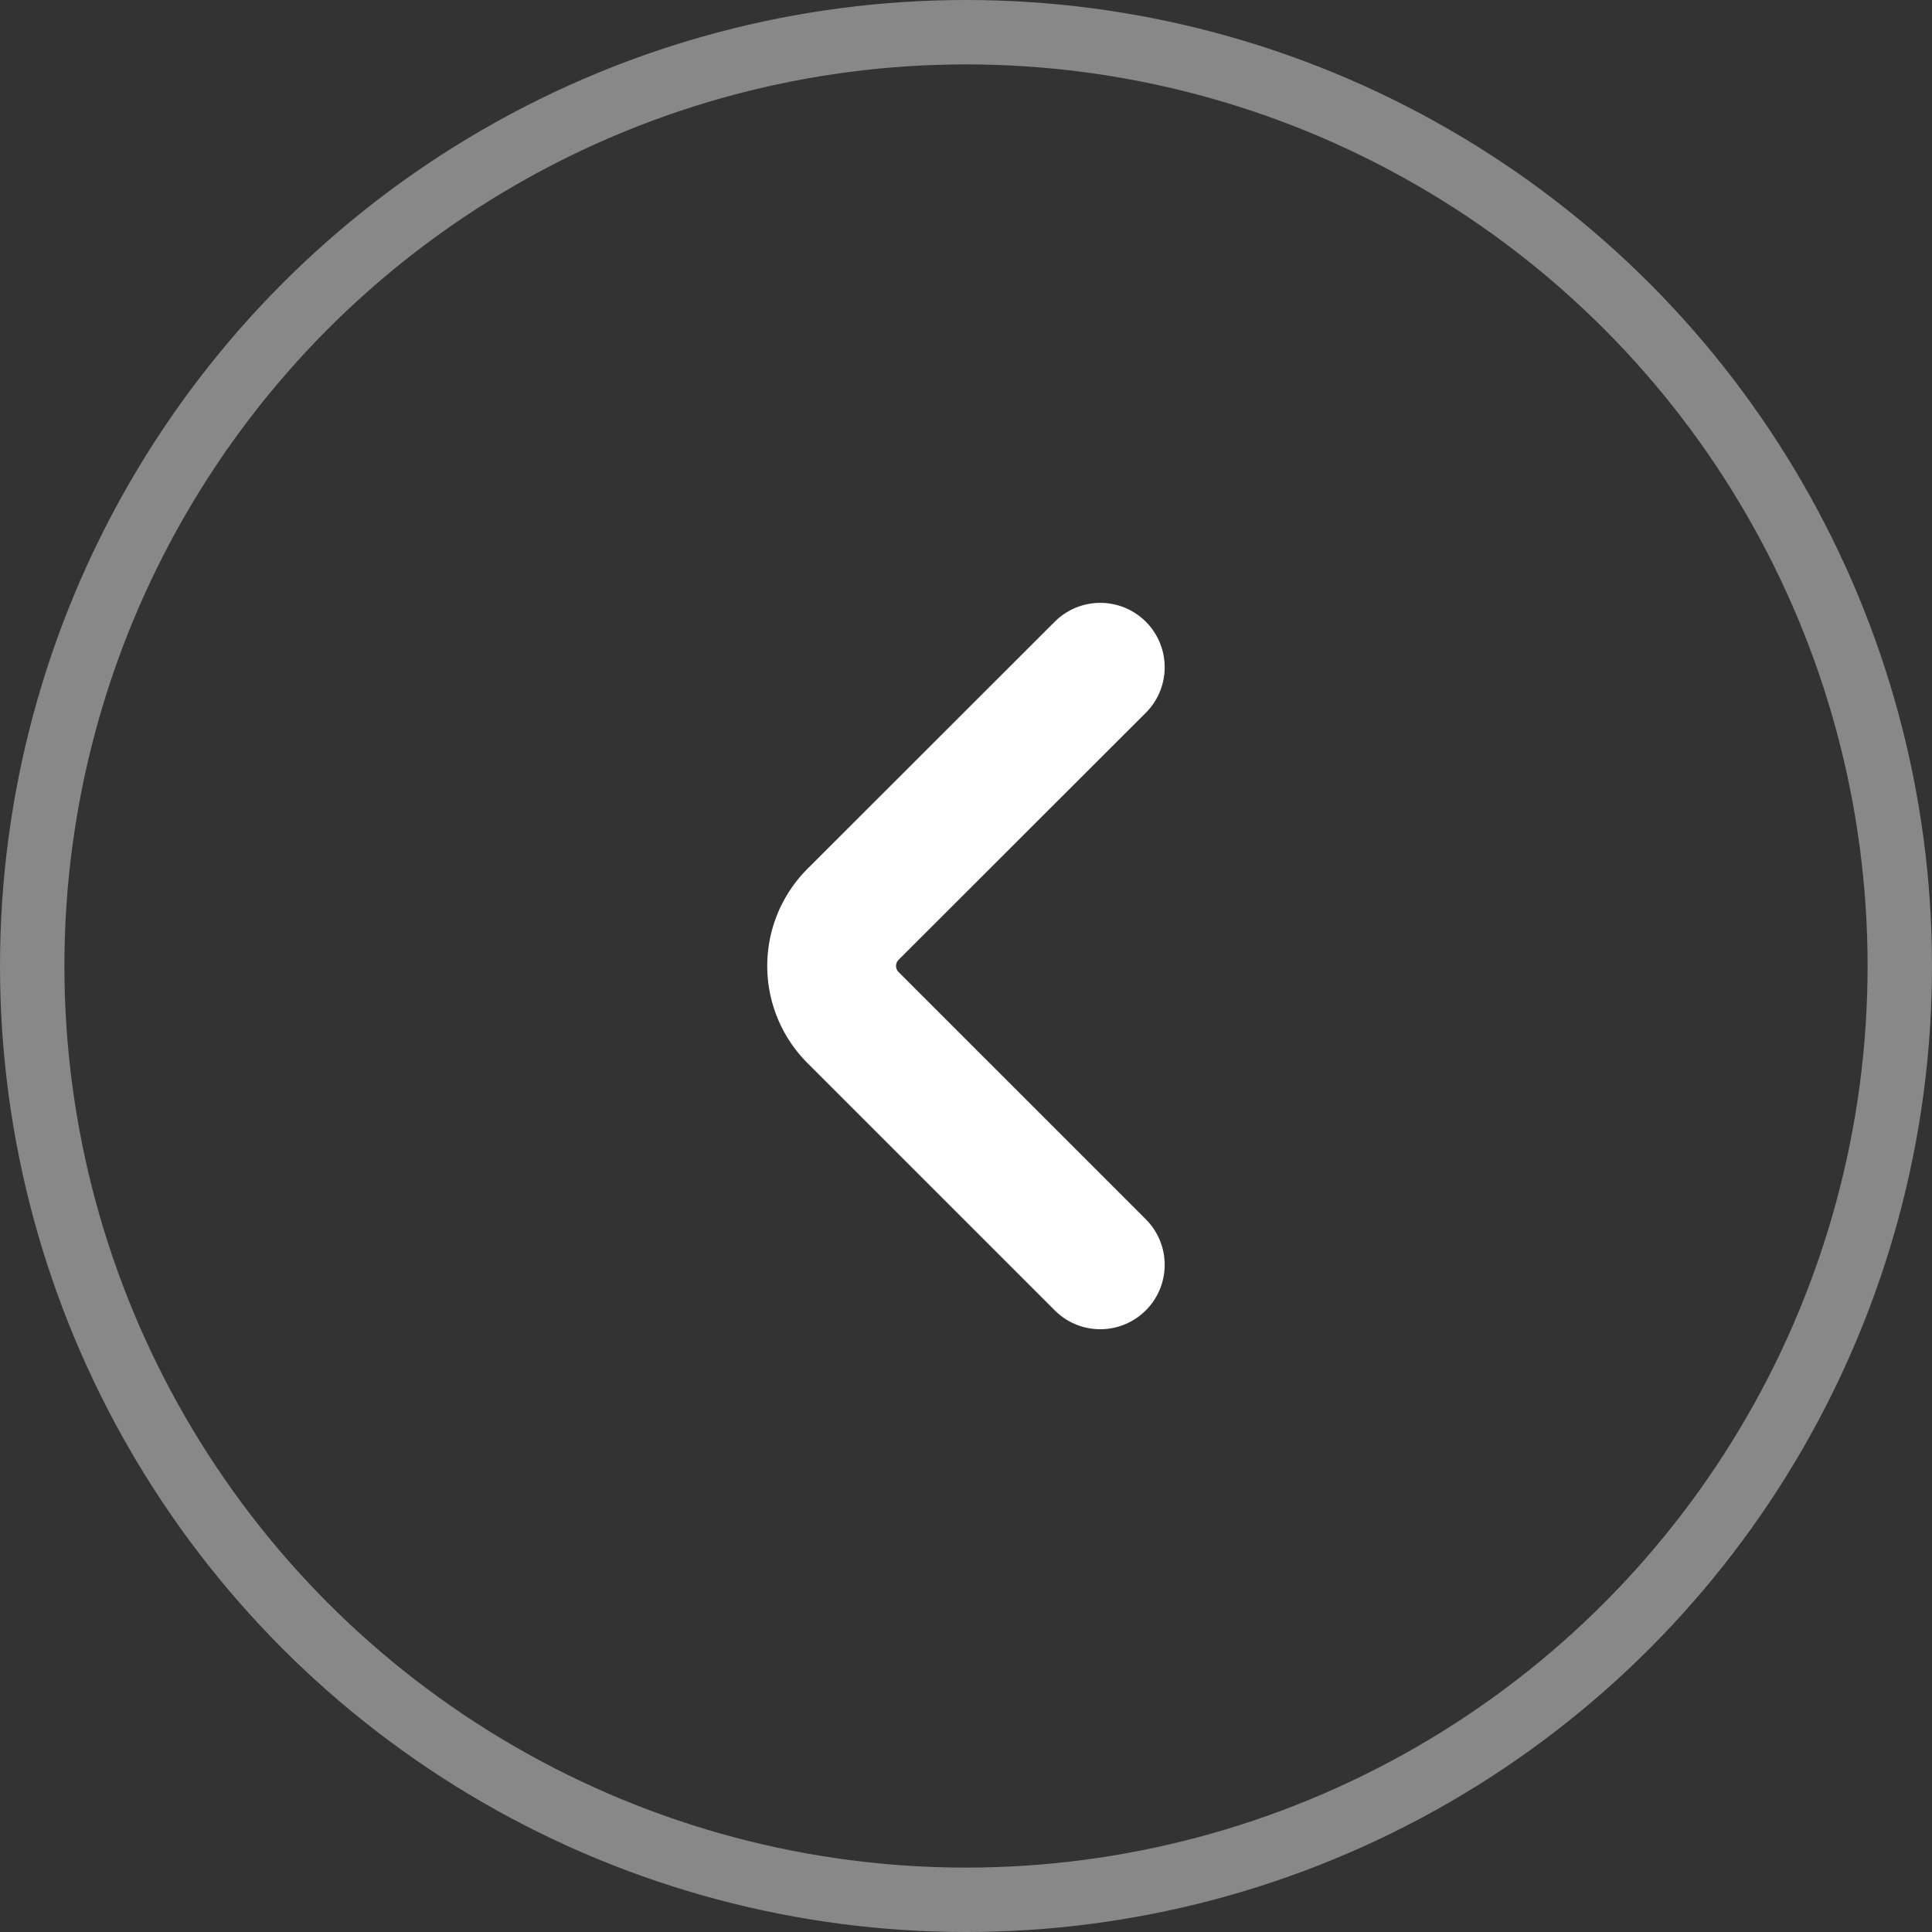 <svg xmlns="http://www.w3.org/2000/svg" width="30" height="30" viewBox="0 0 30 30">
  <rect x="0" y="0" width="30" height="30" fill="#333333" stroke="none"/>
  <g id="グループ_32457" data-name="グループ 32457" transform="translate(365 1621) rotate(-180)">
    <g id="楕円形_767" data-name="楕円形 767" transform="translate(335 1591)" fill="none" stroke="#888" stroke-width="1">
      <circle cx="15" cy="15" r="15" stroke="none"/>
      <circle cx="15" cy="15" r="14.5" fill="none"/>
    </g>
    <path id="パス_20956" data-name="パス 20956" d="M0,0,3.841,3.841a1.134,1.134,0,0,1,0,1.6L0,9.279" transform="translate(347.915 1601.36)" fill="none" stroke="#fff" stroke-linecap="round" stroke-linejoin="round" stroke-width="2"/>
  </g>
</svg>
